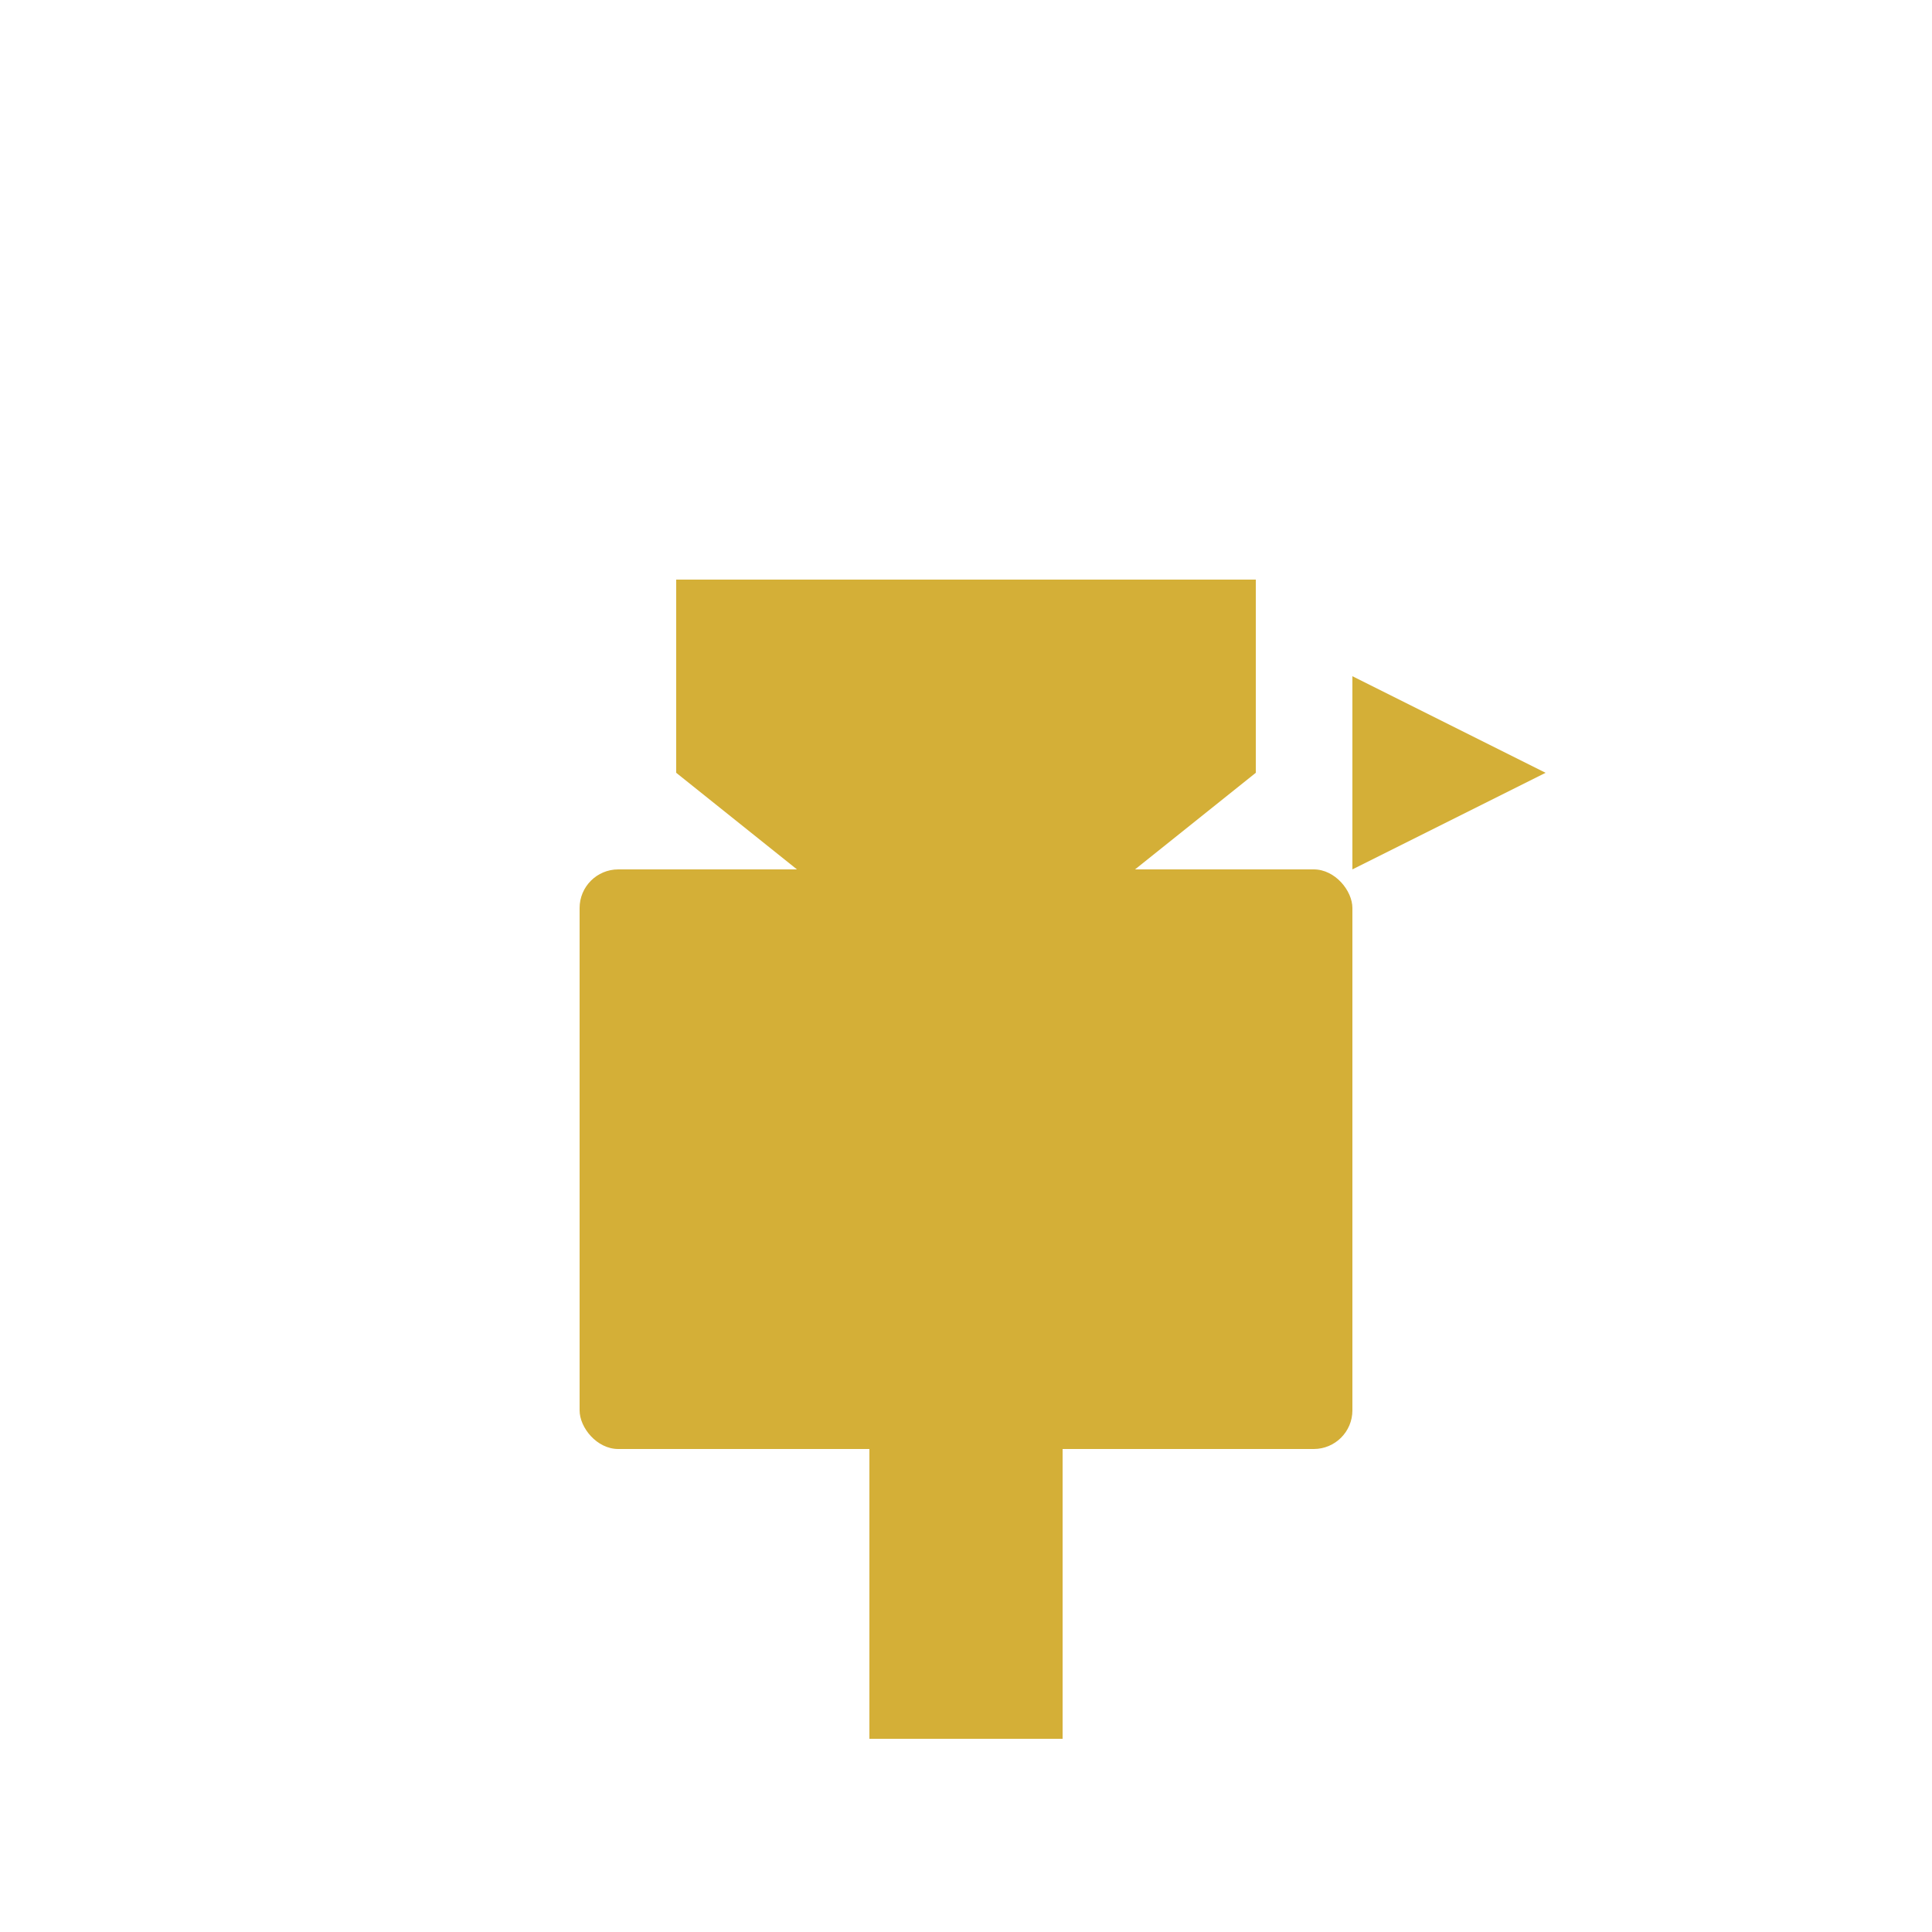 <svg xmlns="http://www.w3.org/2000/svg" viewBox="0 0 100 100" width="100" height="100">
  <!-- Gold color for light mode -->
  <style>
    .icon {
      fill: #D4AF37;
    }
    @media (prefers-color-scheme: dark) {
      .icon {
        fill: #D4AF37;
      }
    }
  </style>
  
  <!-- Simple envelope icon inspired by the logo -->
  <g class="icon">
    <!-- Mailbox base -->
    <rect x="30" y="45" width="40" height="30" rx="2" />
    <!-- Mailbox post -->
    <rect x="45" y="75" width="10" height="15" />
    <!-- Mailbox flag -->
    <path d="M70,30 L70,45 L80,40 L70,35 Z" />
    <!-- Envelope -->
    <path d="M35,30 L65,30 L50,42 Z" />
    <path d="M35,30 L35,40 L50,52 L65,40 L65,30 Z" />
  </g>
</svg>